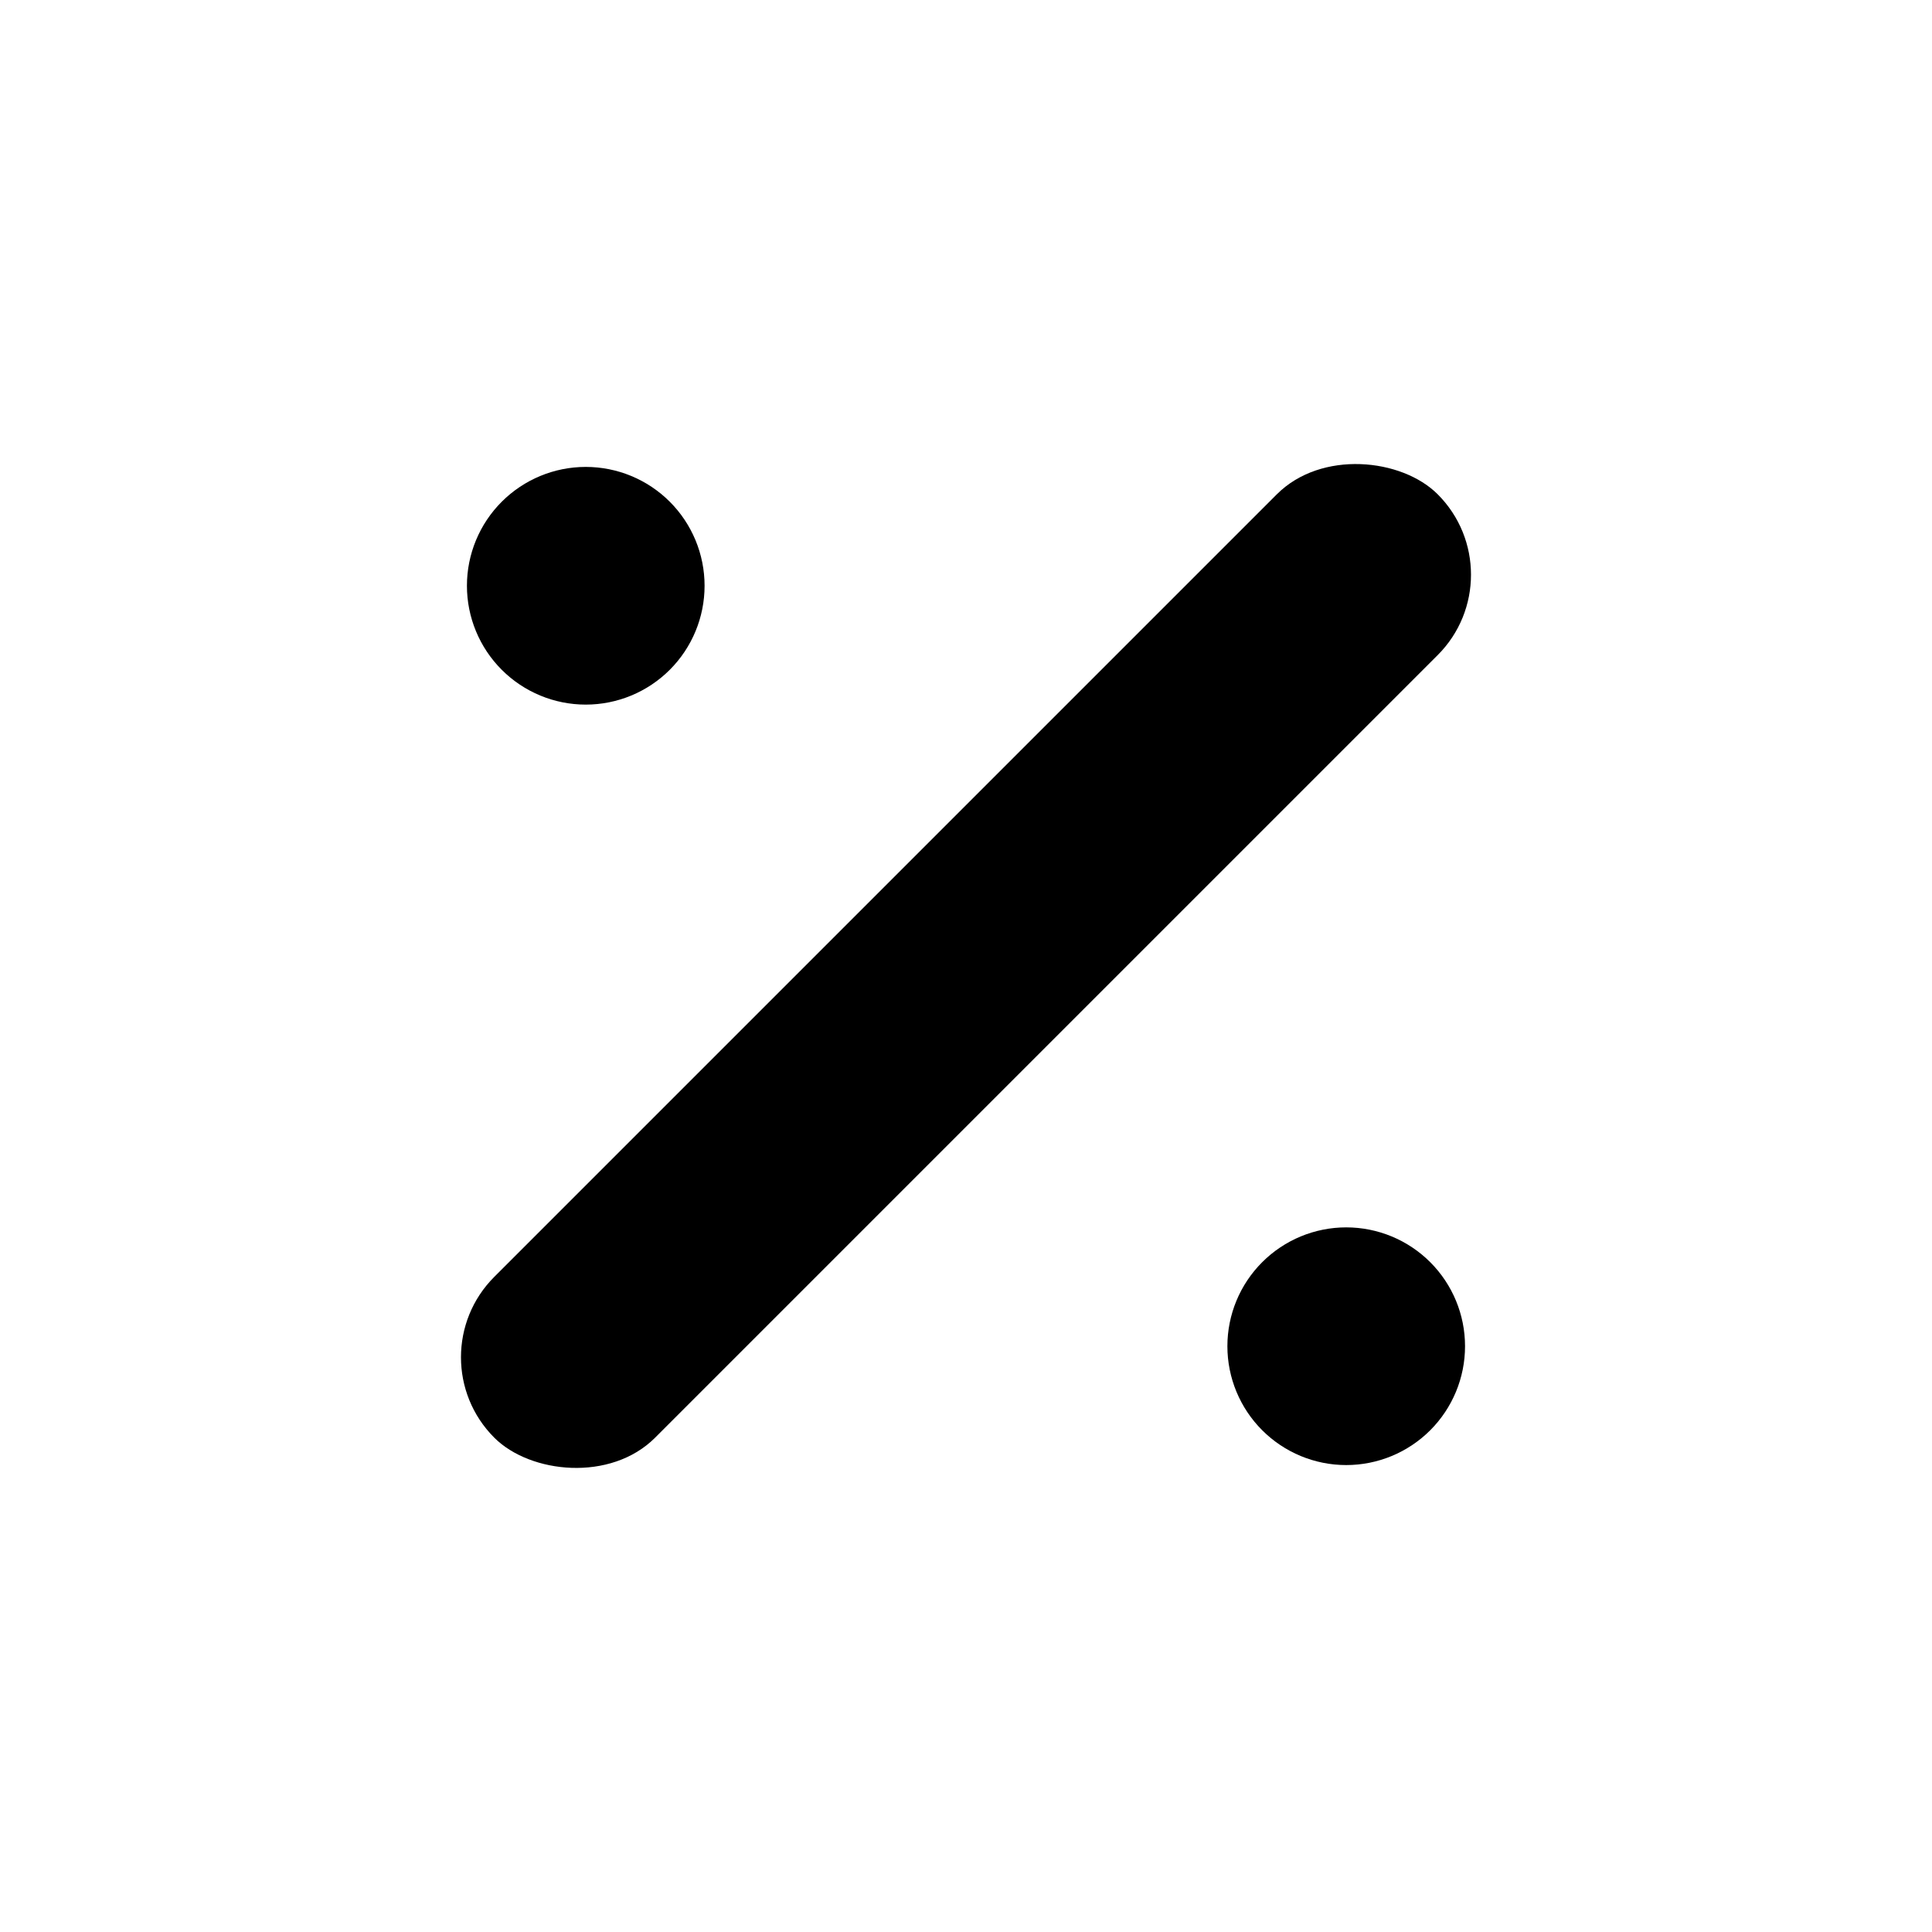 <?xml version="1.0" encoding="UTF-8"?>
<!-- Uploaded to: ICON Repo, www.iconrepo.com, Generator: ICON Repo Mixer Tools -->
<svg fill="#000000" width="800px" height="800px" version="1.1" viewBox="144 144 512 512" xmlns="http://www.w3.org/2000/svg">
 <g>
  <path d="m274.99 482.38 207.39-207.39c11.77-11.77 33.082-9.543 42.621 0 11.77 11.77 11.77 30.852 0 42.621l-207.39 207.39c-11.77 11.77-33.082 9.543-42.621 0-11.77-11.77-11.77-30.852 0-42.621z"/>
  <path d="m330.72 299.23c0.004 8.352-3.316 16.363-9.219 22.27-5.906 5.906-13.918 9.227-22.27 9.227s-16.359-3.32-22.266-9.227-9.223-13.918-9.223-22.27 3.316-16.359 9.223-22.266 13.914-9.227 22.266-9.227 16.363 3.32 22.27 9.227c5.902 5.906 9.223 13.914 9.219 22.266z"/>
  <path d="m532.25 500.76c0.004 8.352-3.316 16.363-9.219 22.27-5.906 5.906-13.918 9.227-22.27 9.227-8.352 0-16.359-3.32-22.266-9.227s-9.223-13.918-9.223-22.27c0-8.352 3.316-16.359 9.223-22.266s13.914-9.227 22.266-9.227c8.352 0 16.363 3.32 22.27 9.227 5.902 5.906 9.223 13.914 9.219 22.266z"/>
 </g>
</svg>